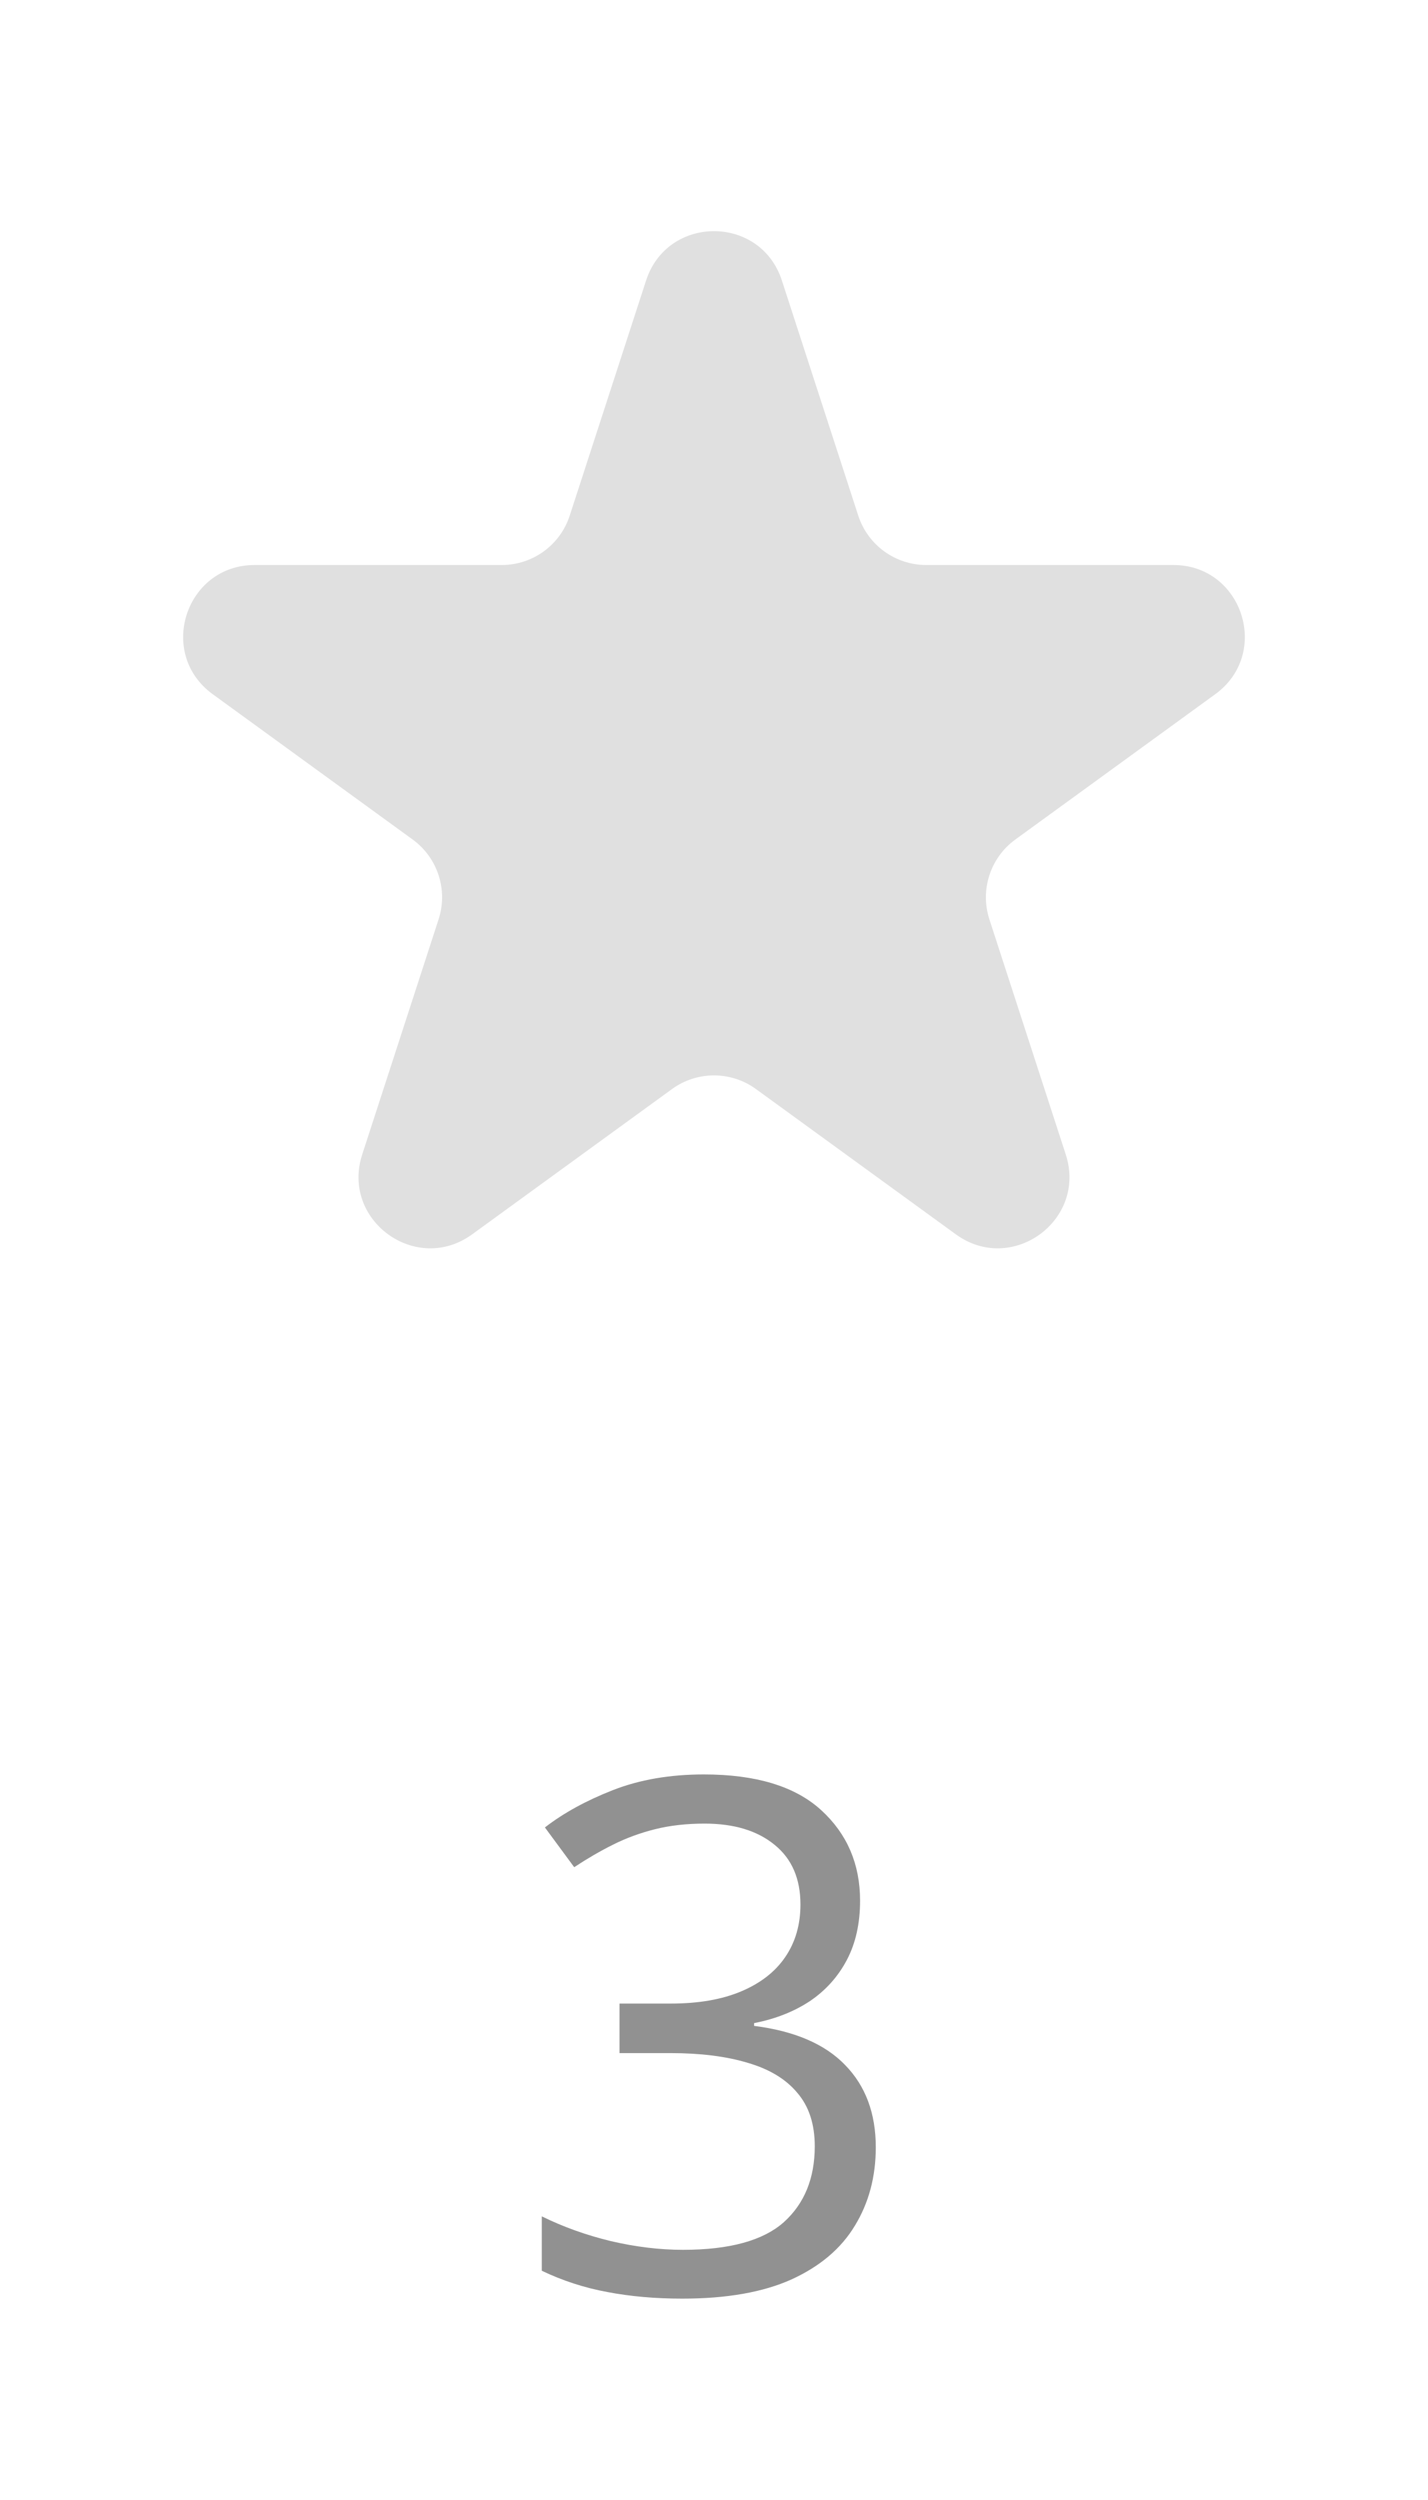 <svg width="48" height="84" viewBox="0 0 48 84" fill="none" xmlns="http://www.w3.org/2000/svg">
<path d="M21.717 9.425C22.436 7.214 25.564 7.214 26.282 9.425L28.849 17.325C29.171 18.314 30.092 18.984 31.132 18.984H39.439C41.764 18.984 42.73 21.959 40.849 23.325L34.129 28.208C33.288 28.819 32.936 29.902 33.257 30.891L35.824 38.791C36.542 41.003 34.012 42.841 32.131 41.475L25.41 36.592C24.569 35.981 23.43 35.981 22.589 36.592L15.869 41.475C13.988 42.841 11.457 41.003 12.175 38.791L14.742 30.891C15.064 29.902 14.712 28.819 13.871 28.208L7.15 23.325C5.269 21.959 6.236 18.984 8.561 18.984H16.868C17.907 18.984 18.829 18.314 19.15 17.325L21.717 9.425Z" fill="#E0E0E0"/>
<path d="M28.91 63.863C28.91 64.629 28.762 65.293 28.465 65.856C28.168 66.418 27.754 66.879 27.223 67.238C26.691 67.59 26.066 67.836 25.348 67.977V68.07C26.707 68.242 27.727 68.68 28.406 69.383C29.094 70.086 29.438 71.008 29.438 72.148C29.438 73.141 29.203 74.019 28.734 74.785C28.273 75.551 27.562 76.152 26.602 76.59C25.648 77.019 24.426 77.234 22.934 77.234C22.027 77.234 21.188 77.16 20.414 77.012C19.648 76.871 18.914 76.633 18.211 76.297V74.469C18.922 74.82 19.695 75.098 20.531 75.301C21.367 75.496 22.176 75.594 22.957 75.594C24.52 75.594 25.648 75.285 26.344 74.668C27.039 74.043 27.387 73.191 27.387 72.113C27.387 71.371 27.191 70.773 26.801 70.32C26.418 69.859 25.863 69.523 25.137 69.312C24.418 69.094 23.551 68.984 22.535 68.984H20.824V67.32H22.547C23.477 67.32 24.266 67.184 24.914 66.91C25.562 66.637 26.055 66.254 26.391 65.762C26.734 65.262 26.906 64.672 26.906 63.992C26.906 63.125 26.617 62.457 26.039 61.988C25.461 61.512 24.676 61.273 23.684 61.273C23.074 61.273 22.52 61.336 22.02 61.461C21.52 61.586 21.051 61.758 20.613 61.977C20.176 62.195 19.738 62.449 19.301 62.738L18.316 61.402C18.941 60.918 19.703 60.5 20.602 60.148C21.5 59.797 22.52 59.621 23.66 59.621C25.41 59.621 26.723 60.02 27.598 60.816C28.473 61.613 28.91 62.629 28.91 63.863Z" fill="#919191"/>
</svg>
